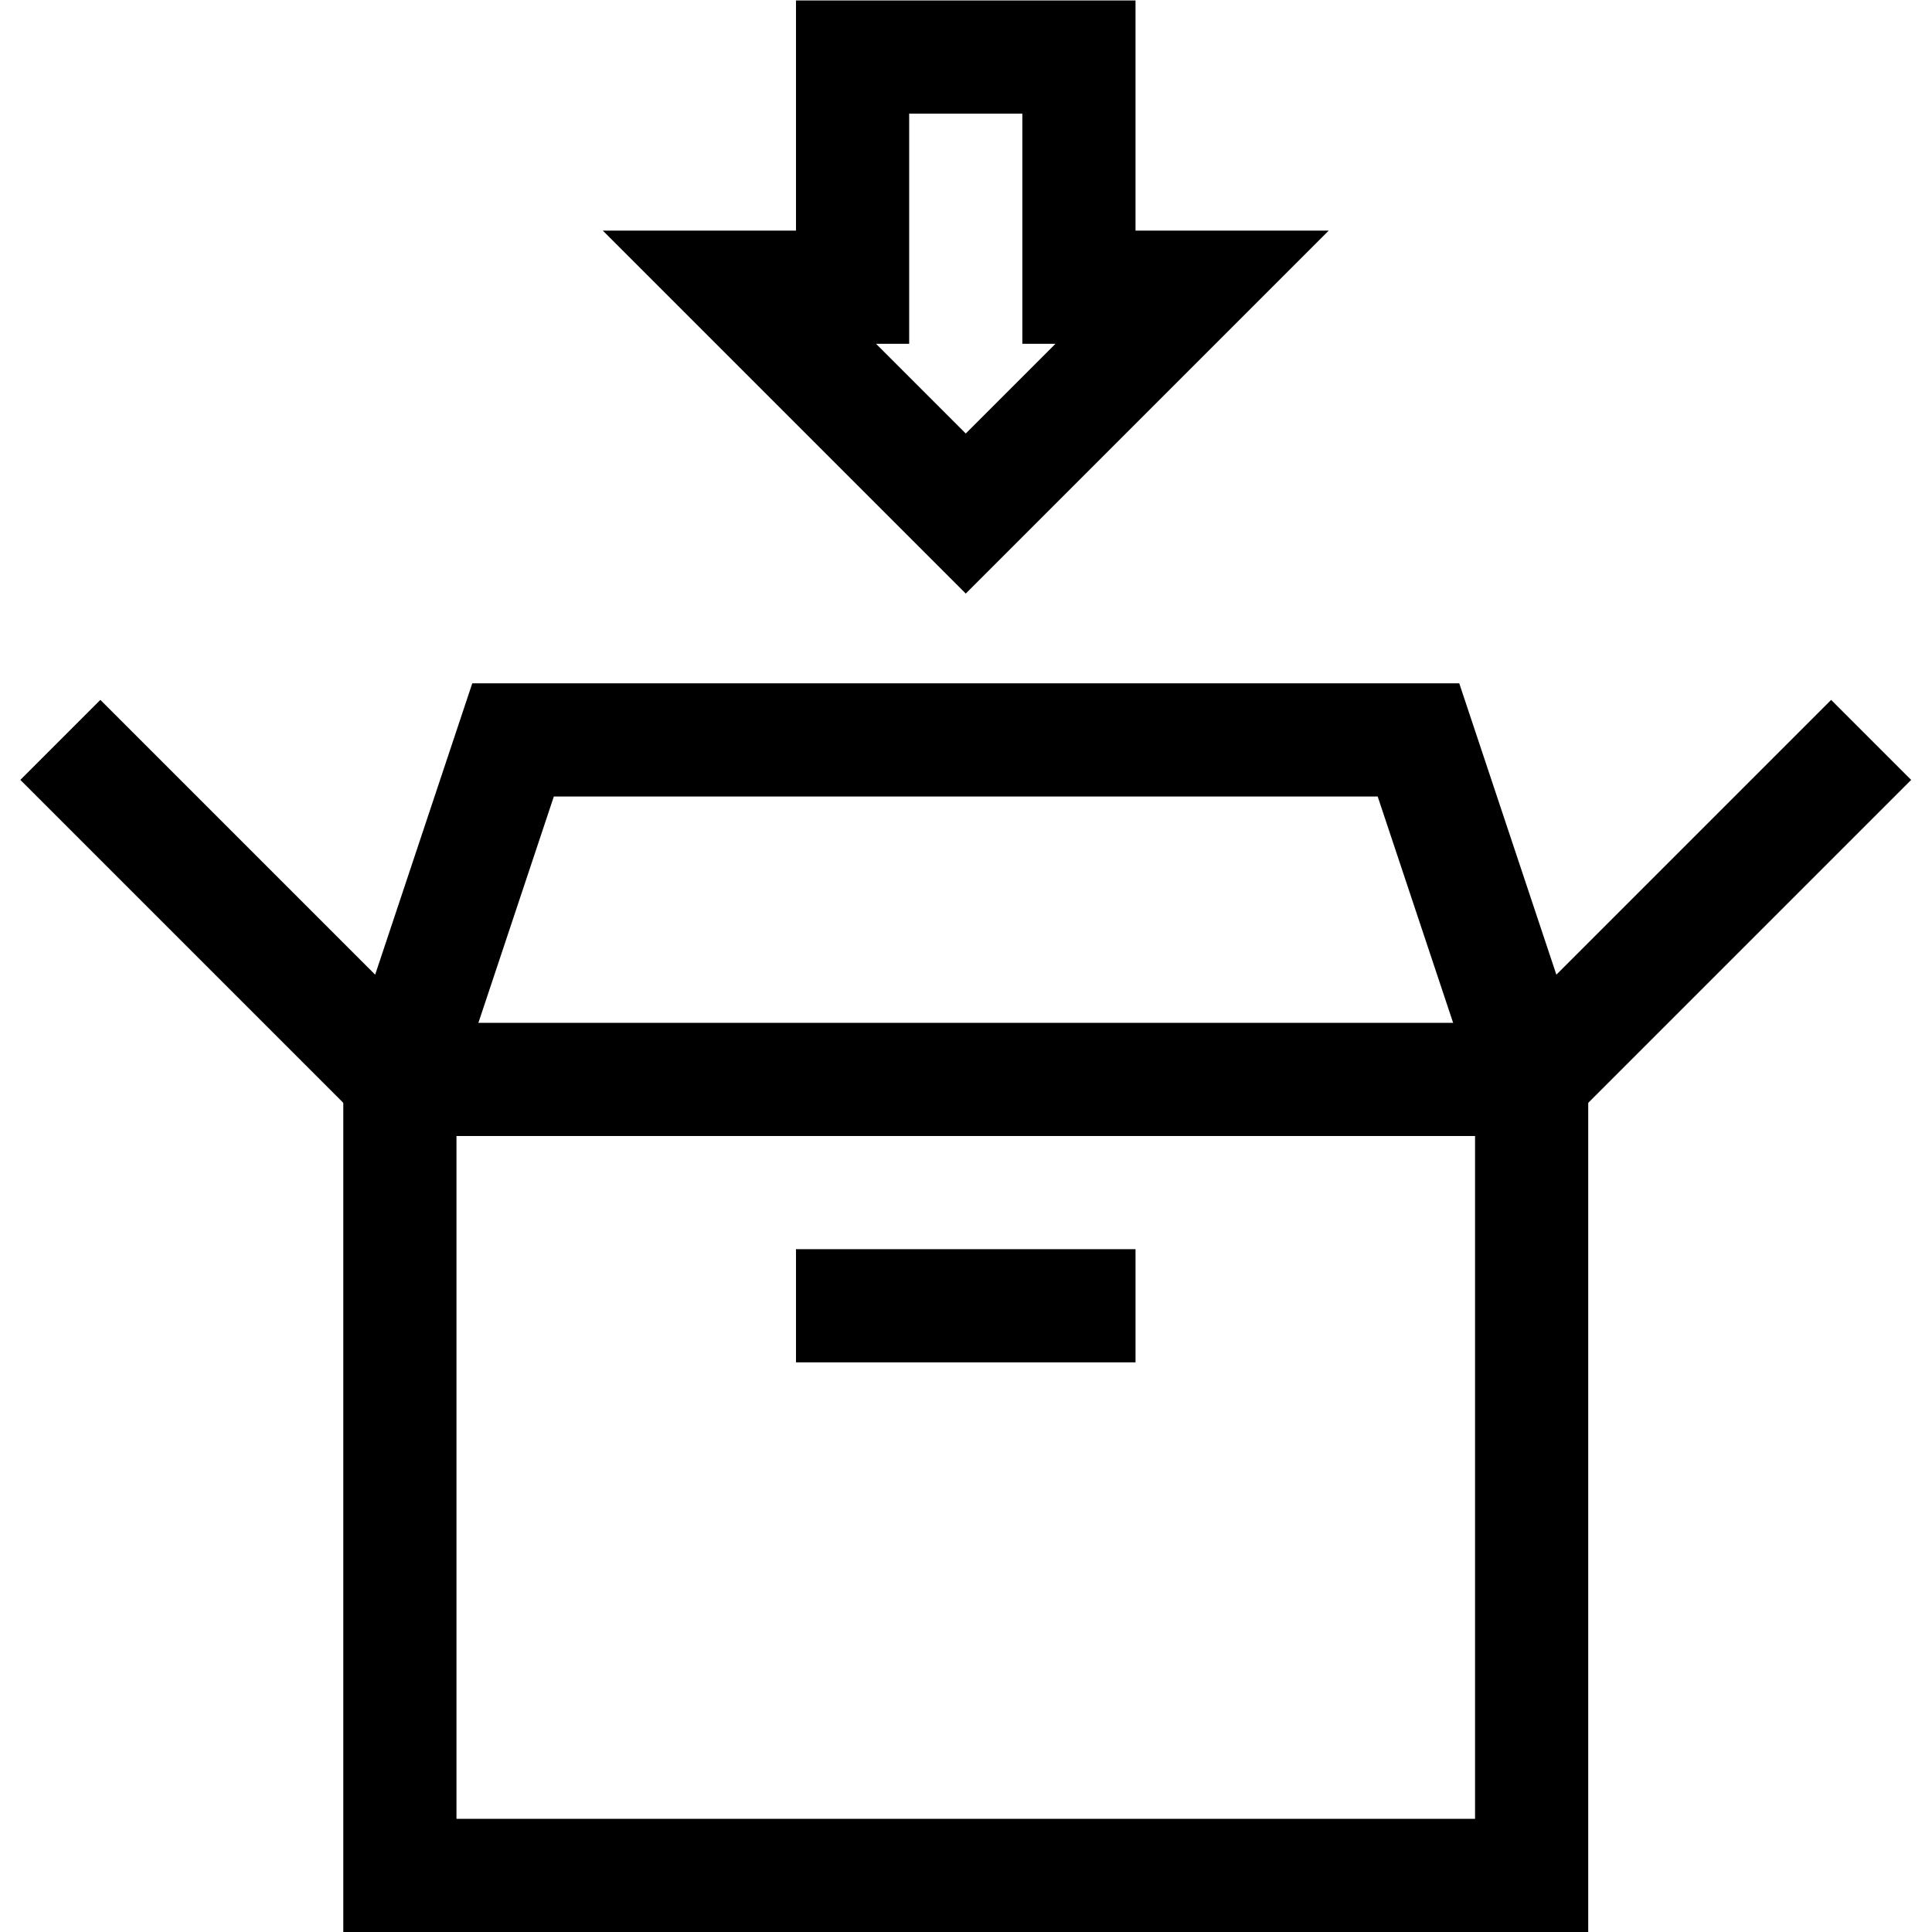 <?xml version="1.0" encoding="UTF-8" standalone="no"?>
<!-- Created with Inkscape (http://www.inkscape.org/) -->

<svg
   version="1.1"
   id="svg3603"
   xml:space="preserve"
   width="682.667"
   height="682.667"
   viewBox="0 0 682.667 682.667"
   xmlns="http://www.w3.org/2000/svg"
   xmlns:svg="http://www.w3.org/2000/svg"><defs
     id="defs3607"><clipPath
       clipPathUnits="userSpaceOnUse"
       id="clipPath3617"><path
         d="M 0,512 H 512 V 0 H 0 Z"
         id="path3615" /></clipPath></defs><g
     id="g3609"
     transform="matrix(1.333,0,0,-1.333,0,682.667)"><g
       id="g3611"><g
         id="g3613"
         clip-path="url(#clipPath3617)"><path
           d="M 406,15 H 106 v 211 h 300 z"
           style="fill:none;stroke:#000000;stroke-width:30;stroke-linecap:butt;stroke-linejoin:miter;stroke-miterlimit:10;stroke-dasharray:none;stroke-opacity:1"
           id="path3619" /><g
           id="g3621"
           transform="translate(16,316)"><path
             d="m 0,0 90,-90 30,90 h 240 l 30,-90 90,90"
             style="fill:none;stroke:#000000;stroke-width:30;stroke-linecap:butt;stroke-linejoin:miter;stroke-miterlimit:10;stroke-dasharray:none;stroke-opacity:1"
             id="path3623" /></g><g
           id="g3625"
           transform="translate(286,436)"><path
             d="M 0,0 V 61 H -60 V 0 h -30 l 60,-60 60,60 z"
             style="fill:none;stroke:#000000;stroke-width:30;stroke-linecap:butt;stroke-linejoin:miter;stroke-miterlimit:10;stroke-dasharray:none;stroke-opacity:1"
             id="path3627" /></g></g></g><g
       id="g3629"
       transform="translate(211,166)"><path
         d="M 0,0 H 90"
         style="fill:none;stroke:#000000;stroke-width:30;stroke-linecap:butt;stroke-linejoin:miter;stroke-miterlimit:10;stroke-dasharray:none;stroke-opacity:1"
         id="path3631" /></g></g></svg>
